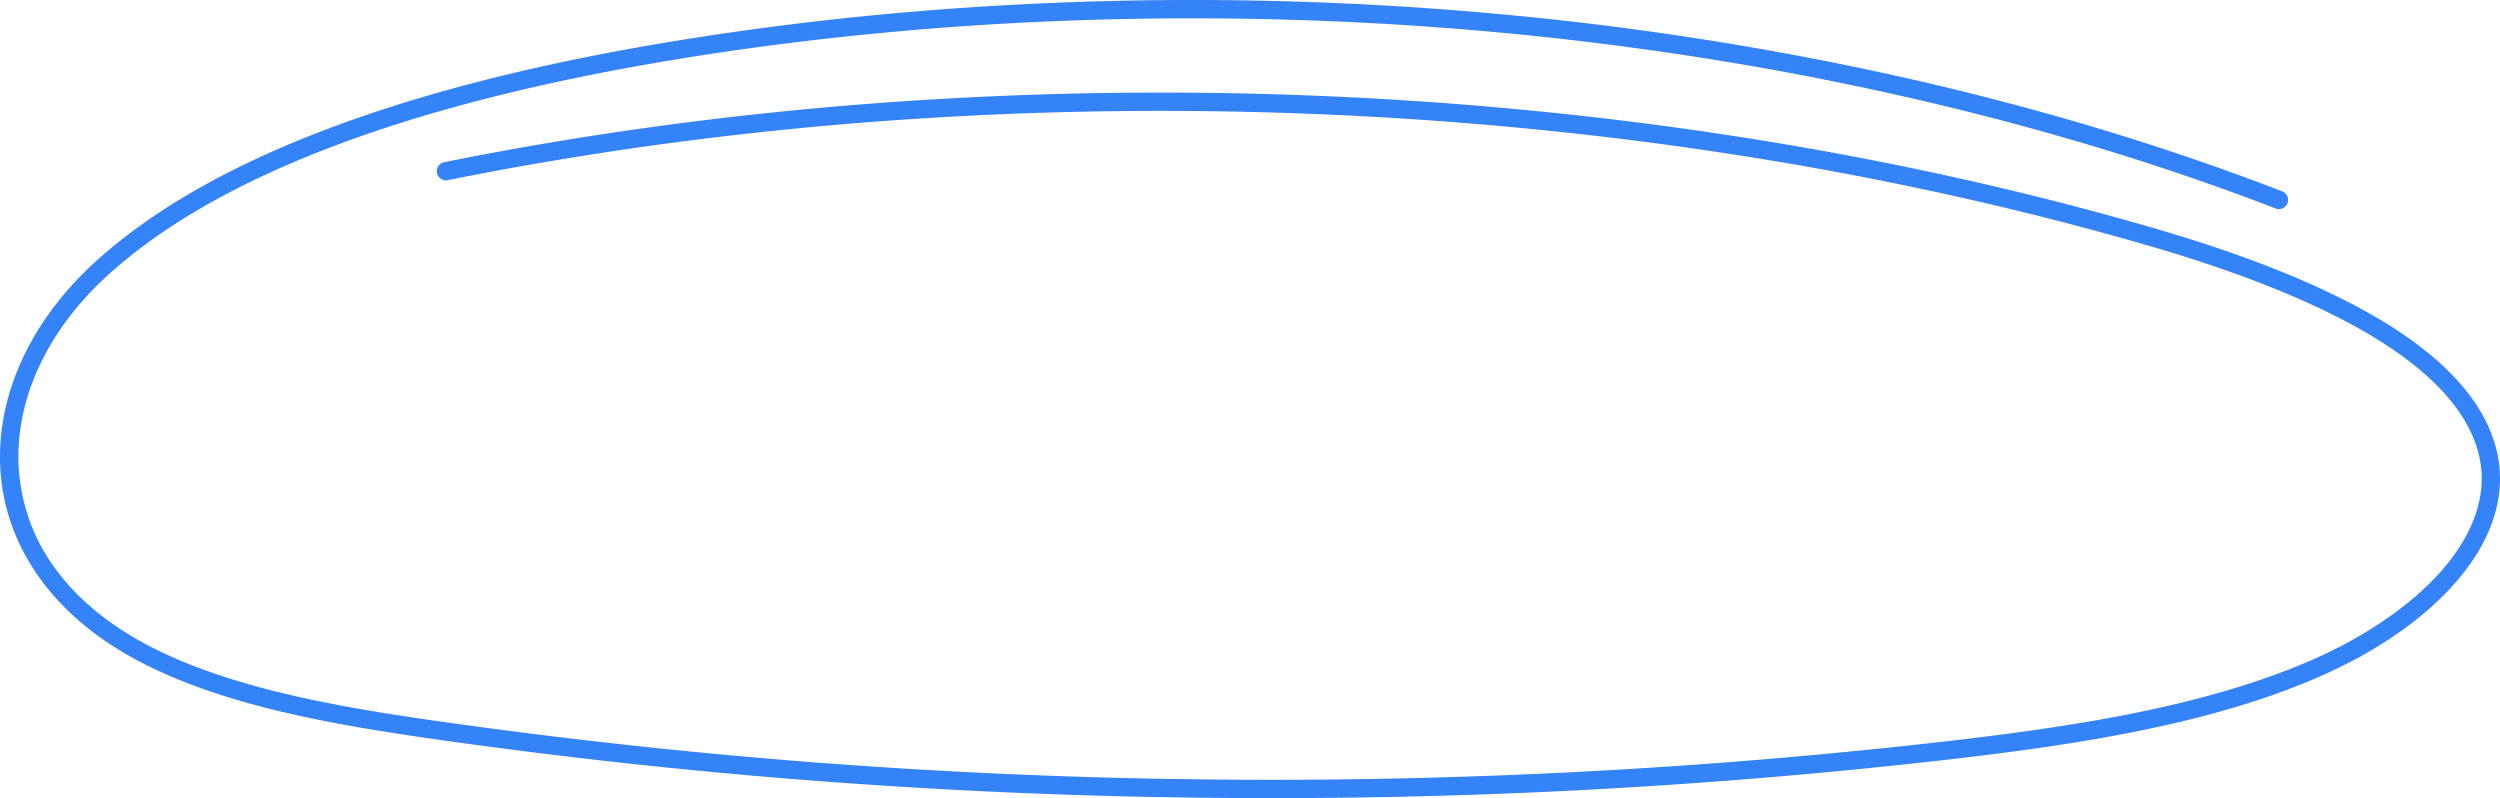 <?xml version="1.0" encoding="UTF-8"?> <svg xmlns="http://www.w3.org/2000/svg" viewBox="0 0 1636 522.29"><defs><style>.cls-1{fill:#3483f8;}</style></defs><g id="Слой_2" data-name="Слой 2"><g id="objects"><path class="cls-1" d="M1553.85,207c-36.2-21-85-40.5-145.06-57.91C1062,48.56,654.53,32.9,290.79,106.11a6,6,0,1,0,2.37,11.76C655.07,45,1060.48,60.61,1405.45,160.61c59.12,17.14,107,36.23,142.38,56.75,44,25.53,69.19,53.57,75,83.33,4.54,23.45-3.93,48.39-24.51,72.13-19.42,22.39-49.45,43.23-84.55,58.68-70.24,30.9-157,44-240.25,53.63a3880.41,3880.41,0,0,1-494.56,24.8,3849.52,3849.52,0,0,1-492.4-38c-65-9.31-139-21.76-193.56-51.7-24.16-13.25-43.36-29.57-57.07-48.51a123,123,0,0,1-23-58.18C7.36,267,28.43,218.38,70.67,180,140.66,116.44,262.24,69.54,432,40.63c173.4-29.52,361.62-36.37,544.3-19.81s360,56.54,512.86,115.62a6,6,0,0,0,4.33-11.2c-77.55-30-161.18-55.11-248.56-74.73A2085.16,2085.16,0,0,0,977.4,8.87C793.69-7.79,604.4-.89,430,28.8,257.93,58.1,134.32,106,62.6,171.13,17.45,212.14-5,264.54.94,314.91c5.59,47.23,36.23,88.36,86.25,115.8,56.34,30.91,131.56,43.6,197.64,53.06a3862.57,3862.57,0,0,0,493.94,38.16q26.36.36,52.69.36a3886.8,3886.8,0,0,0,443.4-25.23c84.21-9.71,172-23,243.71-54.58,37.23-16.38,67.93-37.75,88.78-61.8,23.09-26.62,32.5-55.07,27.23-82.27C1628.11,265.09,1601,234.33,1553.85,207Z"></path></g></g></svg> 